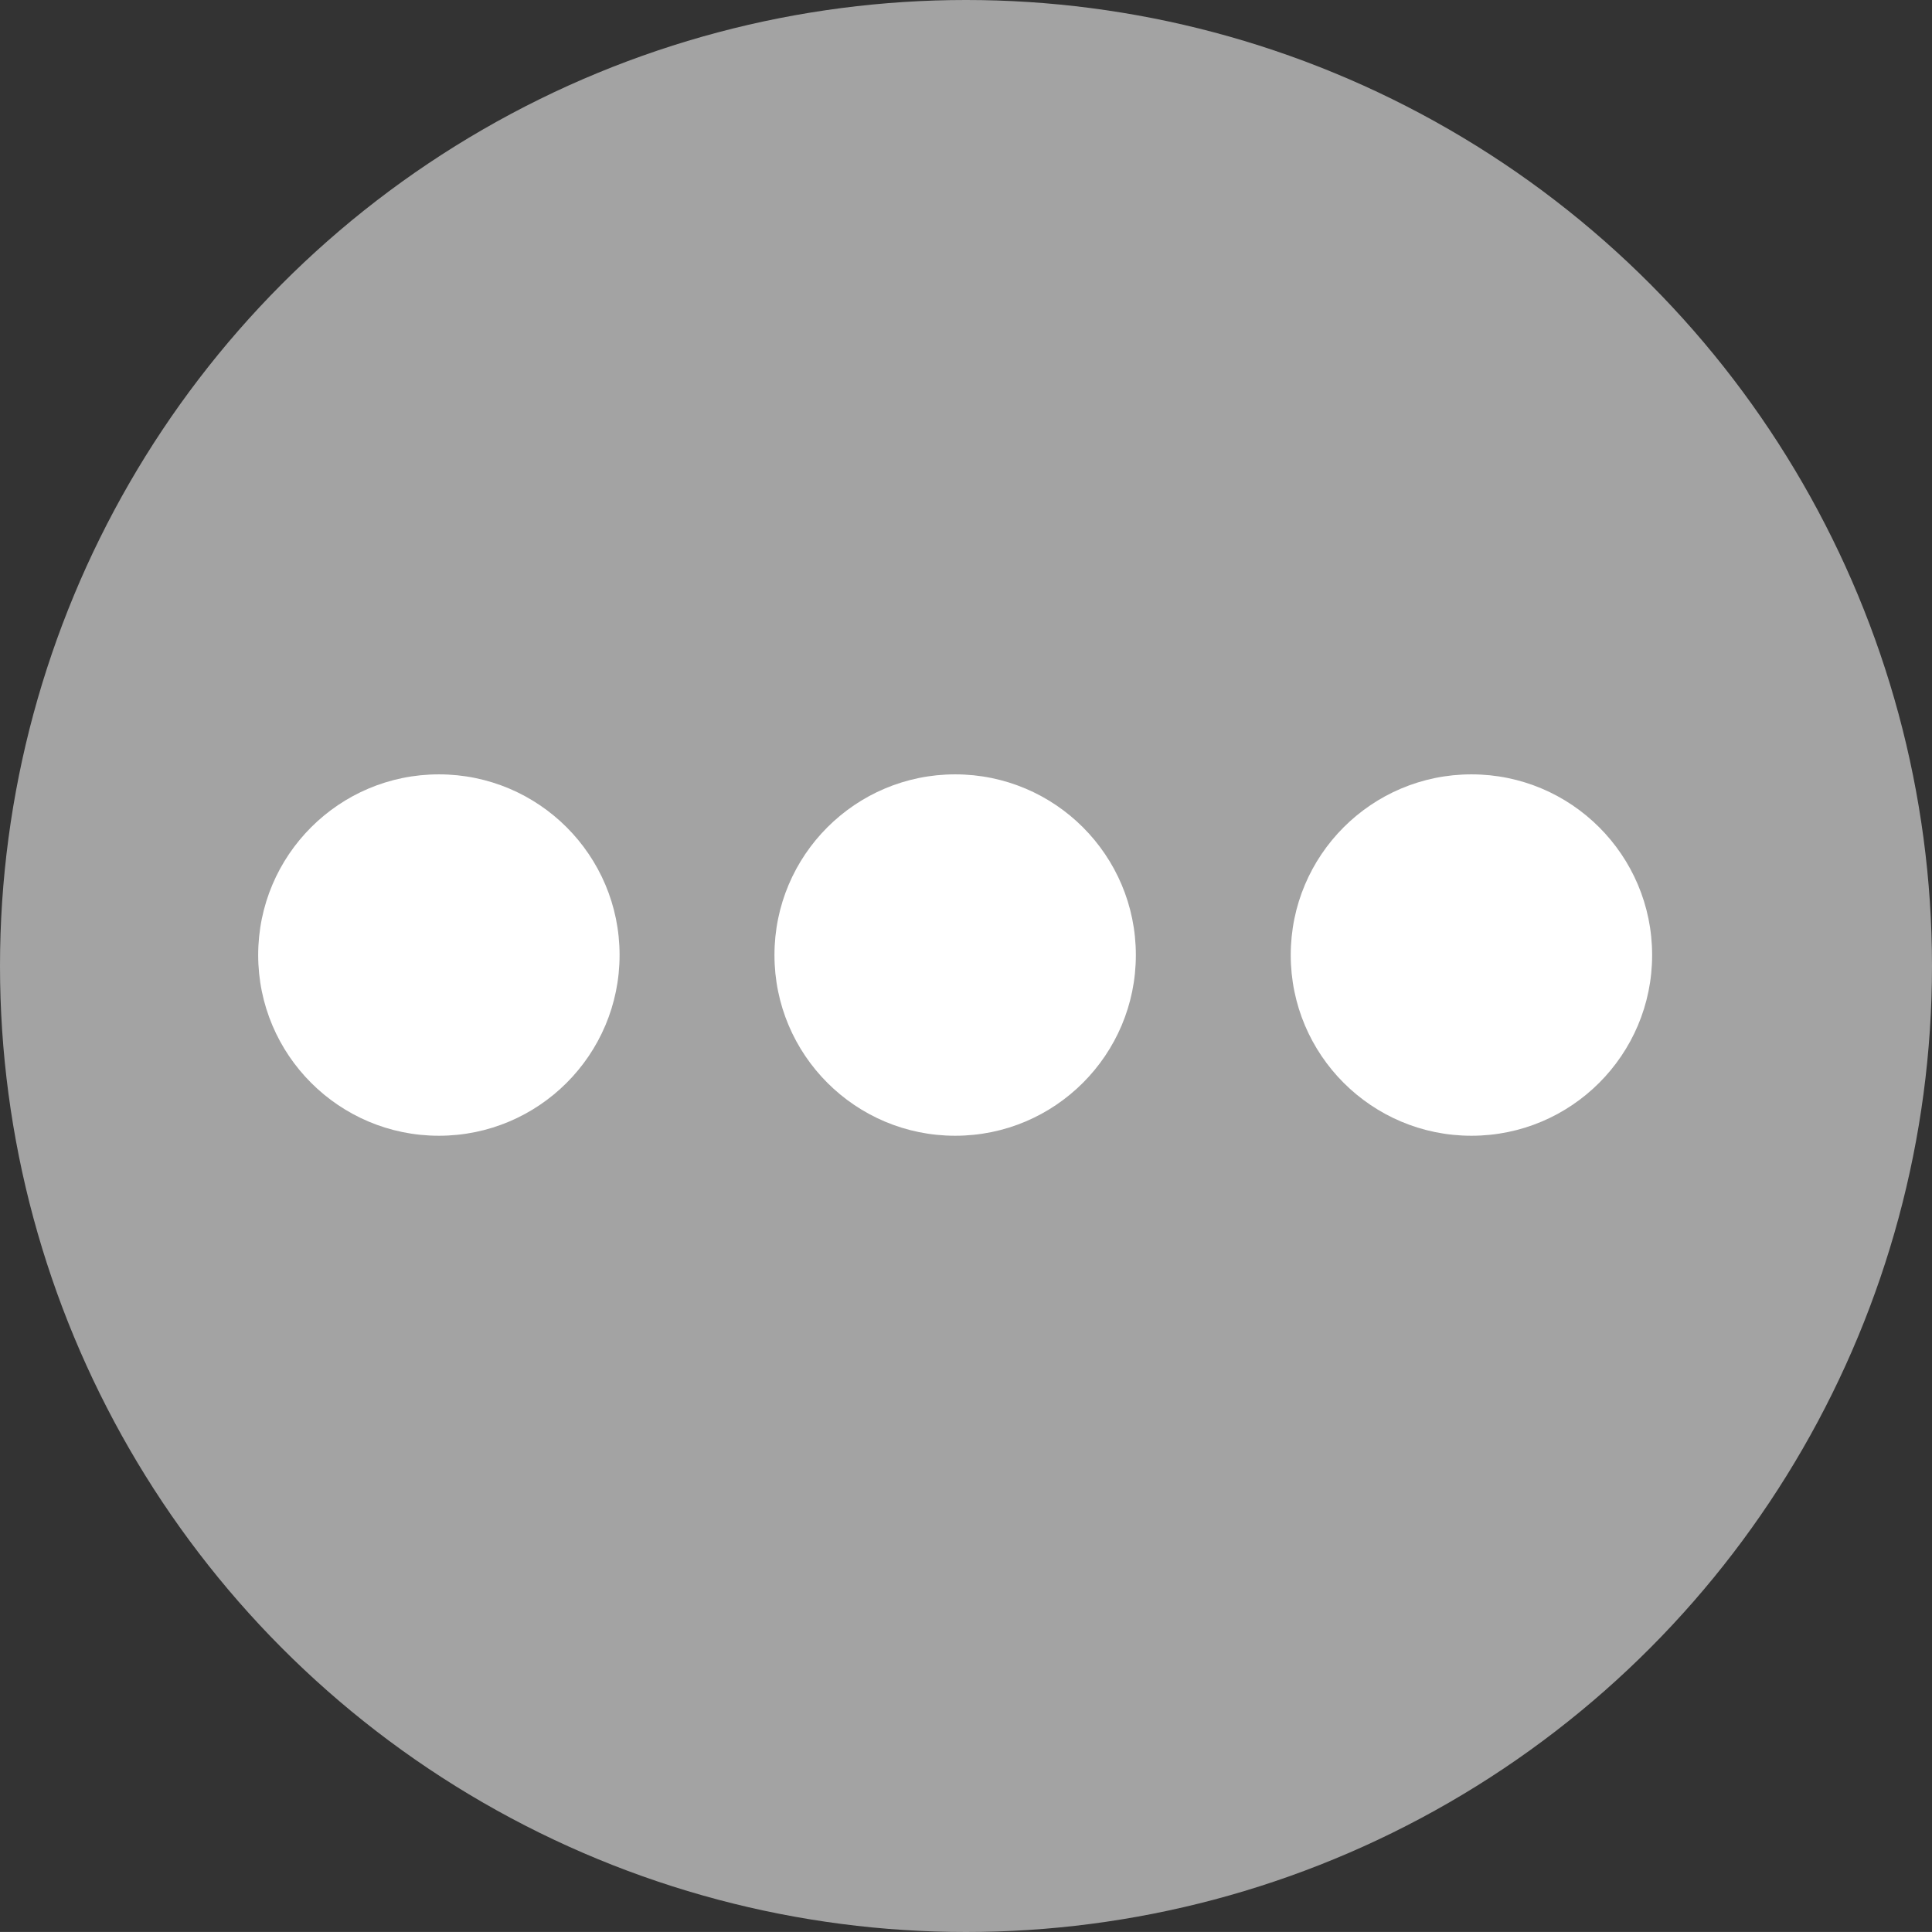 <svg xmlns="http://www.w3.org/2000/svg" width="37.422" height="37.421" viewBox="0 0 37.422 37.421"><rect x="0" y="0" width="37.422" height="37.421" fill="#333333" stroke="none"/><g transform="translate(-0.371)"><g transform="translate(0.371 0)"><ellipse cx="18.711" cy="18.711" rx="18.711" ry="18.711" fill="#a3a3a3"/></g><g transform="translate(5.975 14.938)"><circle cx="3.5" cy="3.5" r="3.5" transform="translate(-0.603 0.061)" fill="#fff"/><circle cx="3.5" cy="3.5" r="3.5" transform="translate(19.397 0.061)" fill="#fff"/><circle cx="3.5" cy="3.5" r="3.5" transform="translate(9.397 0.061)" fill="#fff"/></g></g></svg>